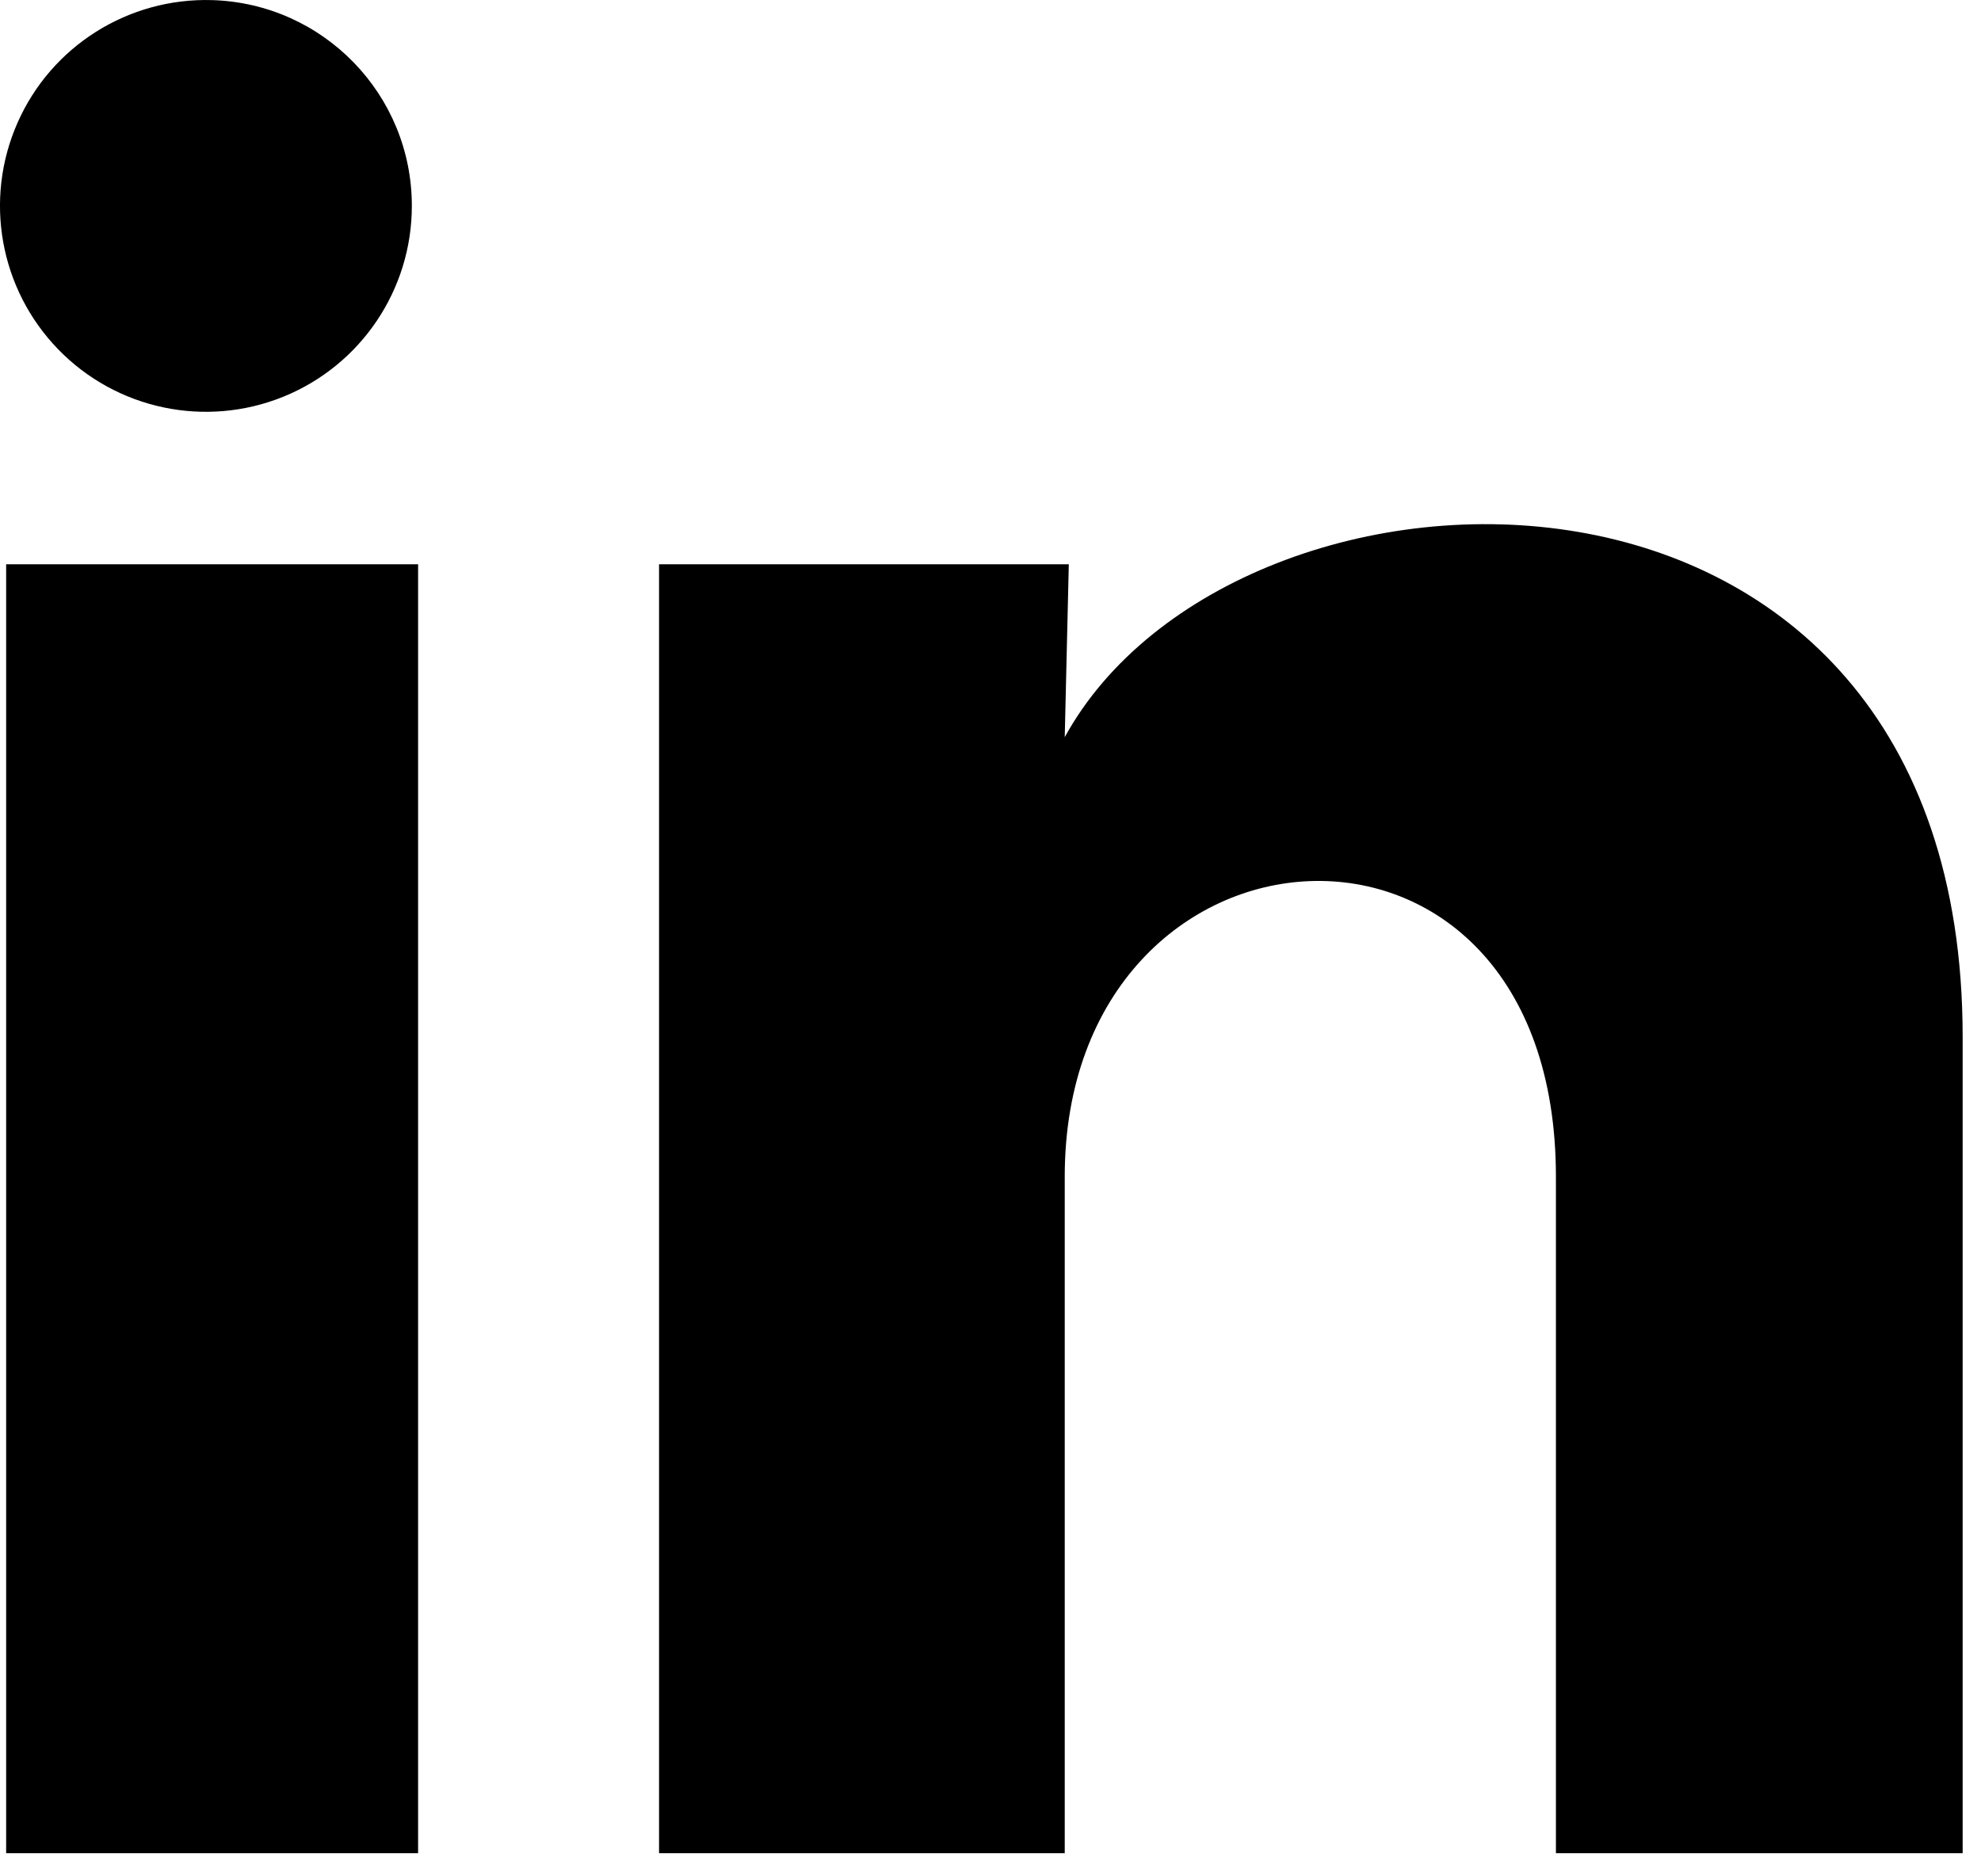 <?xml version="1.0" encoding="UTF-8"?>
<svg width="19px" height="18px" viewBox="0 0 19 18" version="1.1" xmlns="http://www.w3.org/2000/svg" xmlns:xlink="http://www.w3.org/1999/xlink">
    <g id="🎨-Design" stroke="none" stroke-width="1" fill="none" fill-rule="evenodd">
        <g id="2.-Listing---Lien" transform="translate(-1609, -88)" fill="#000000" fill-rule="nonzero">
            <g id="Group-15" transform="translate(1568, 88)">
                <path d="M44.95,1.976 C44.95,2.78 44.462,3.504 43.717,3.806 C42.971,4.108 42.117,3.928 41.557,3.35 C40.998,2.773 40.843,1.914 41.168,1.178 C41.492,0.442 42.231,-0.023 43.035,0.001 C44.102,0.033 44.951,0.908 44.95,1.976 Z M45.01,5.413 L41.059,5.413 L41.059,17.778 L45.01,17.778 L45.01,5.413 Z M51.251,5.413 L47.321,5.413 L47.321,17.778 L51.212,17.778 L51.212,11.289 C51.212,7.675 55.923,7.339 55.923,11.289 L55.923,17.778 L59.824,17.778 L59.824,9.946 C59.824,3.853 52.851,4.08 51.212,7.072 L51.251,5.413 Z" id="Shape"></path>
            </g>
        </g>
    </g>
</svg>